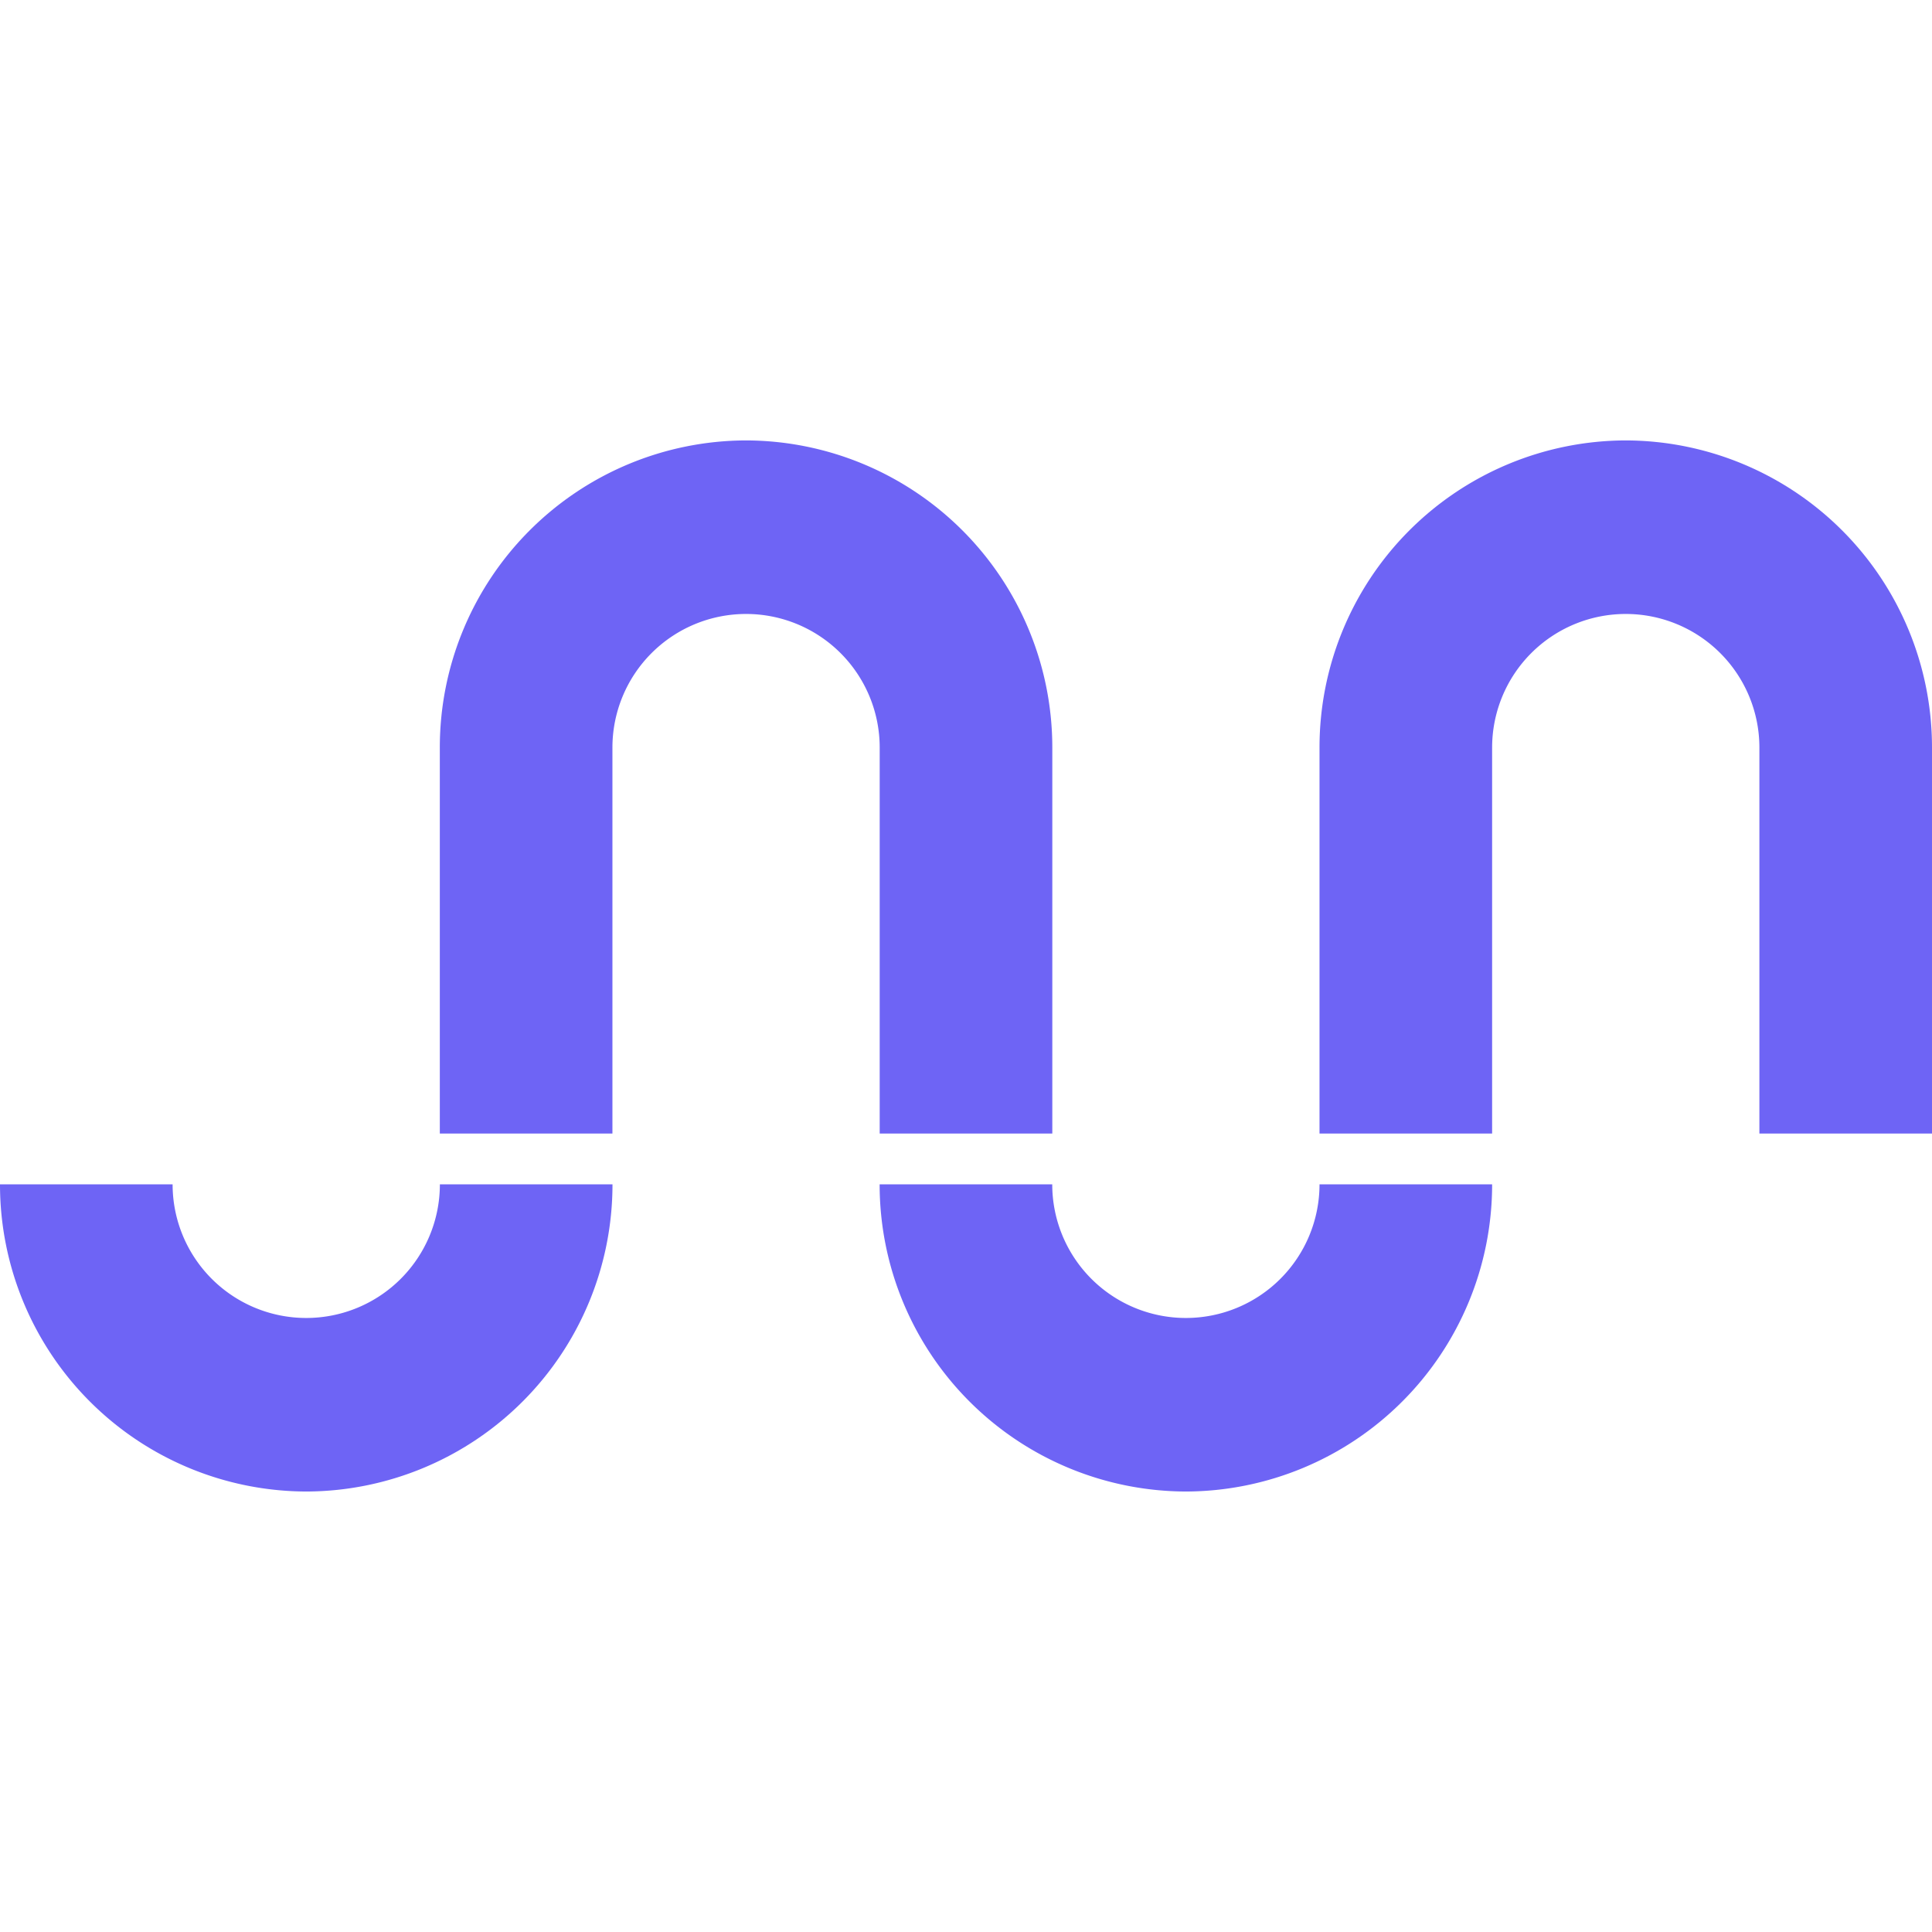 <svg xmlns="http://www.w3.org/2000/svg" width="32.001" height="32" viewBox="0 0 32.001 32"><g transform="translate(17176 648)"><rect width="32" height="32" transform="translate(-17176 -648)" fill="none"/><g transform="translate(-17176 -628.383)"><path d="M1308.329,483.088a5.086,5.086,0,0,1-5.072-5.088h2.859a2.213,2.213,0,1,0,4.427,0h2.859A5.086,5.086,0,0,1,1308.329,483.088Z" transform="translate(-1303.257 -478)" fill="#6e64f5"/></g><g transform="translate(-17161.43 -628.383)"><path d="M1351.749,483.088a5.086,5.086,0,0,1-5.072-5.088h2.859a2.213,2.213,0,1,0,4.427,0h2.859A5.086,5.086,0,0,1,1351.749,483.088Z" transform="translate(-1346.677 -478)" fill="#6e64f5"/></g><g transform="translate(-17168.715 -640.705)"><path d="M1330.039,441.281a5.085,5.085,0,0,0-5.072,5.088v6.393h2.859v-6.393a2.213,2.213,0,1,1,4.427,0v6.393h2.859v-6.393A5.086,5.086,0,0,0,1330.039,441.281Z" transform="translate(-1324.967 -441.281)" fill="#6e64f5"/><path d="M1373.46,441.281a5.085,5.085,0,0,0-5.072,5.088v6.393h2.859v-6.393a2.213,2.213,0,1,1,4.427,0v6.393h2.859v-6.393A5.086,5.086,0,0,0,1373.46,441.281Z" transform="translate(-1353.817 -441.281)" fill="#6e64f5"/></g></g></svg>